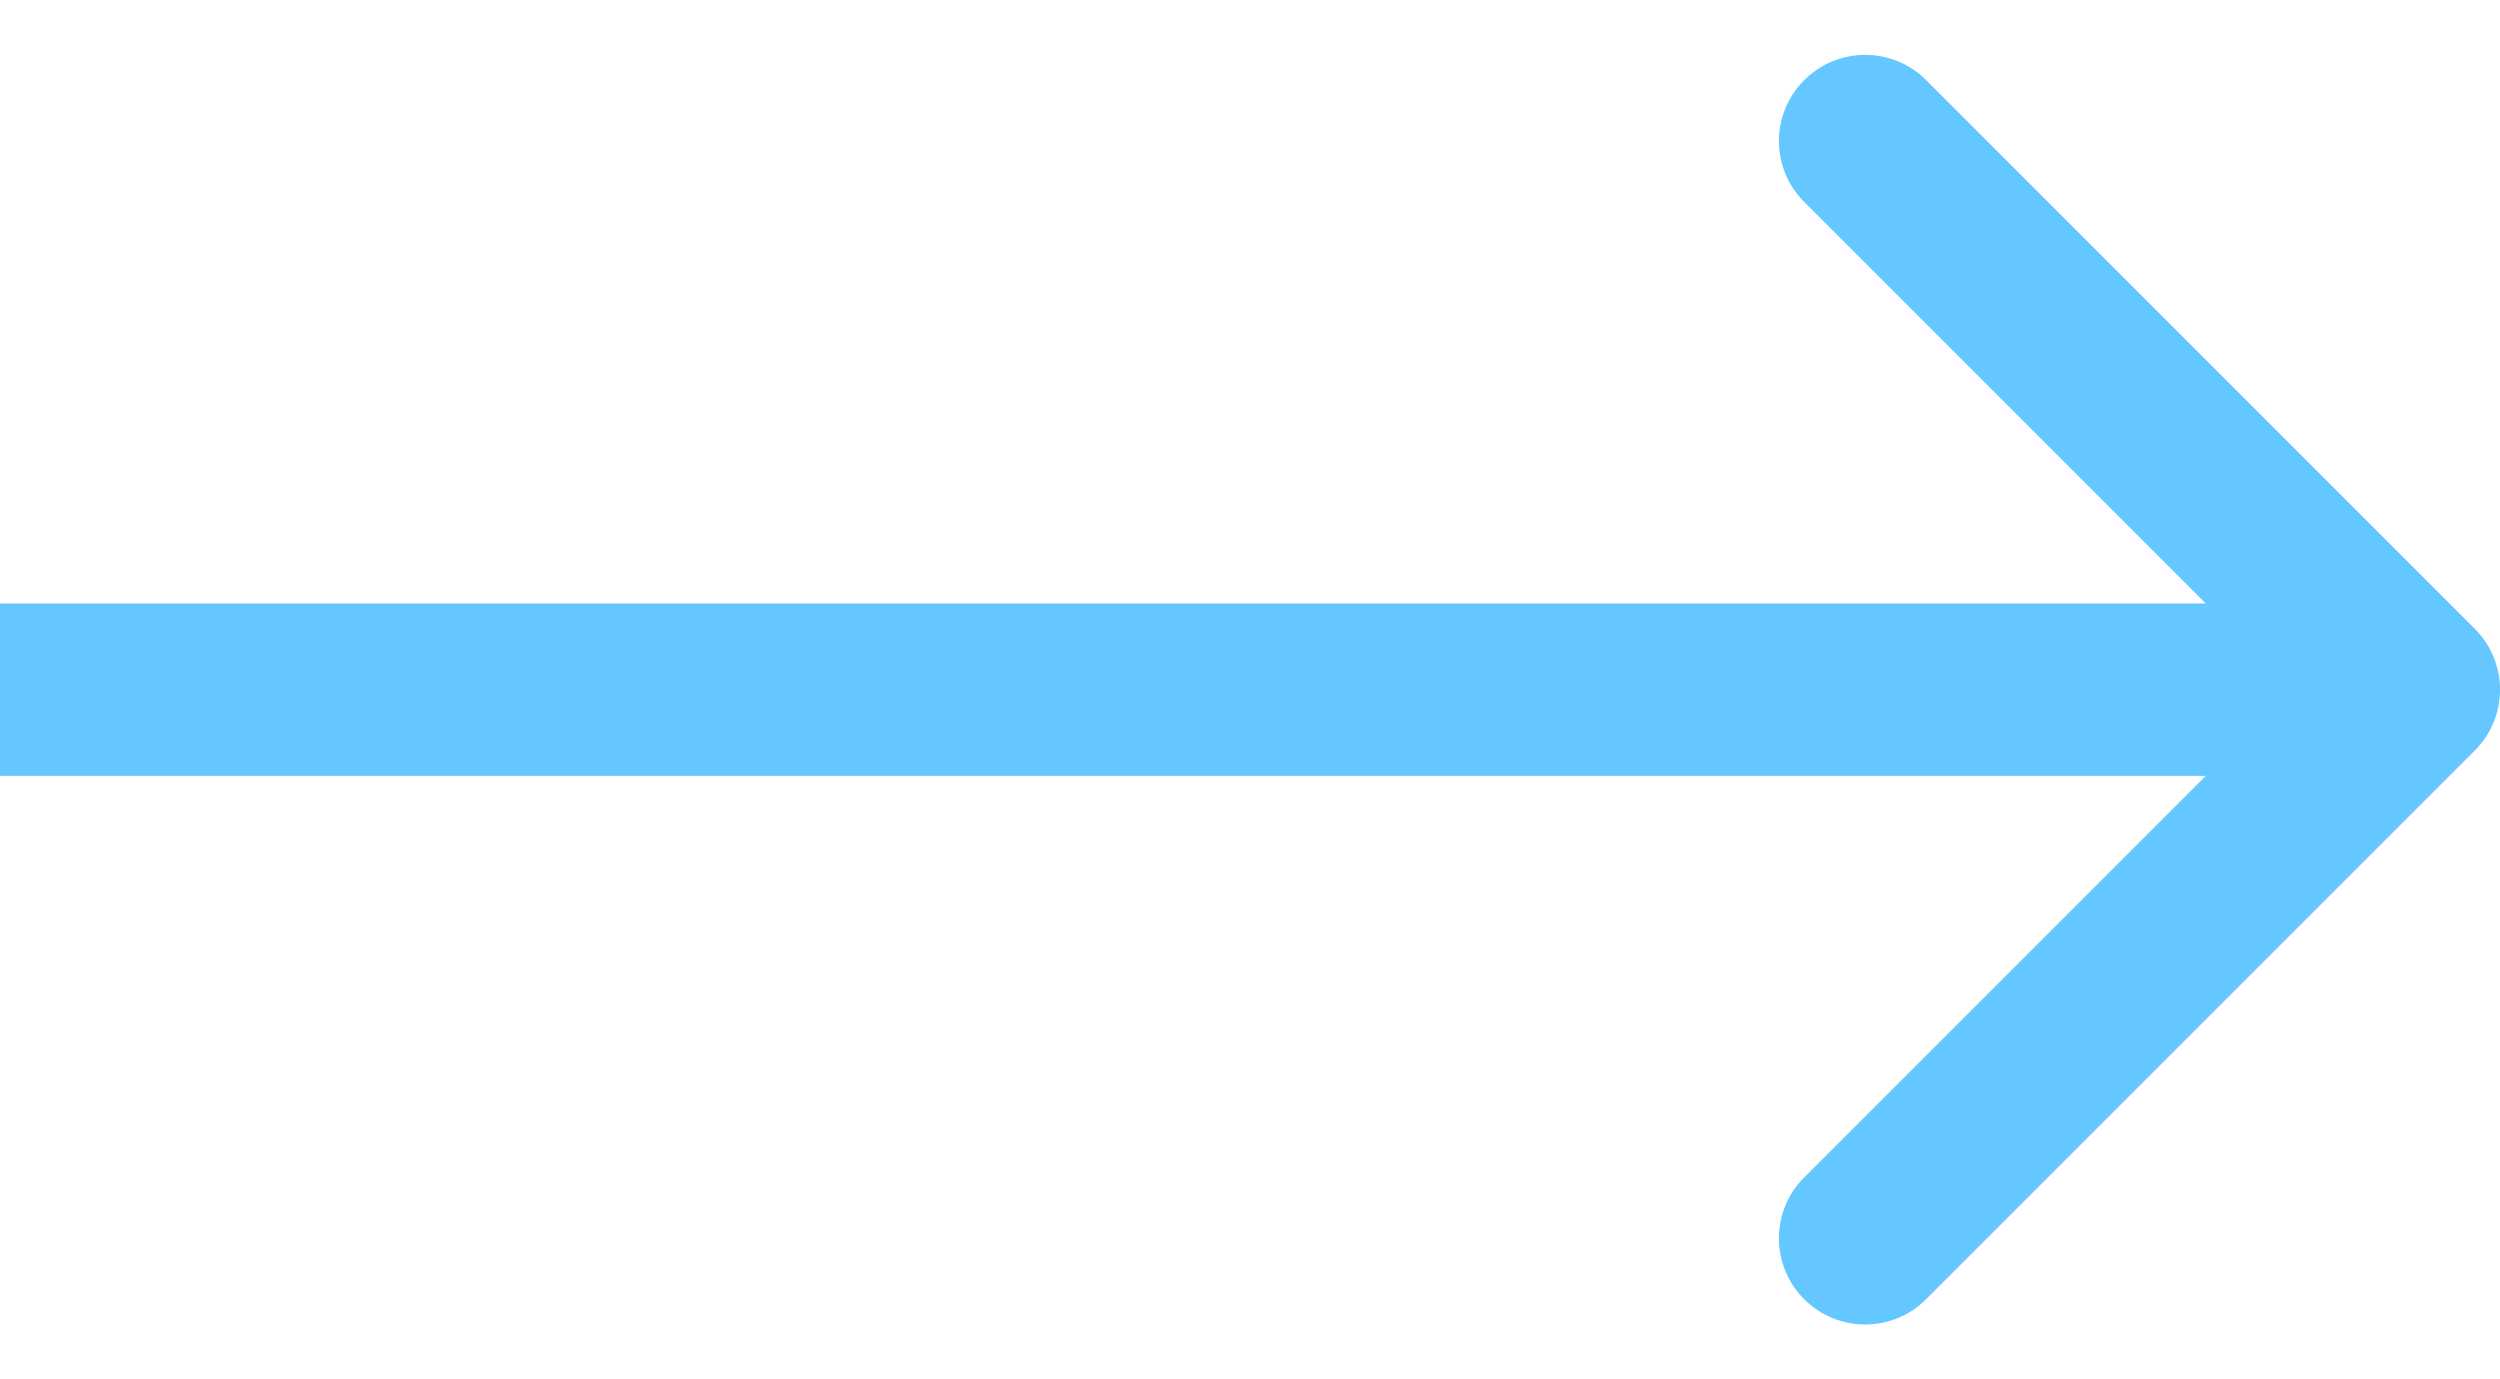 <?xml version="1.0" encoding="UTF-8"?> <svg xmlns="http://www.w3.org/2000/svg" width="29" height="16" viewBox="0 0 29 16" fill="none"> <g clip-path="url(#clip0_34_135)"> <path d="M28.707 8.707C29.098 8.317 29.098 7.684 28.707 7.293L22.343 0.929C21.953 0.539 21.32 0.539 20.929 0.929C20.538 1.32 20.538 1.953 20.929 2.343L26.586 8L20.929 13.657C20.538 14.048 20.538 14.681 20.929 15.071C21.32 15.462 21.953 15.462 22.343 15.071L28.707 8.707ZM0 9H28V7H0V9Z" fill="#64C7FF"></path> </g> <defs> <clipPath id="clip0_34_135"> <rect width="29" height="16" fill="white"></rect> </clipPath> </defs> </svg> 